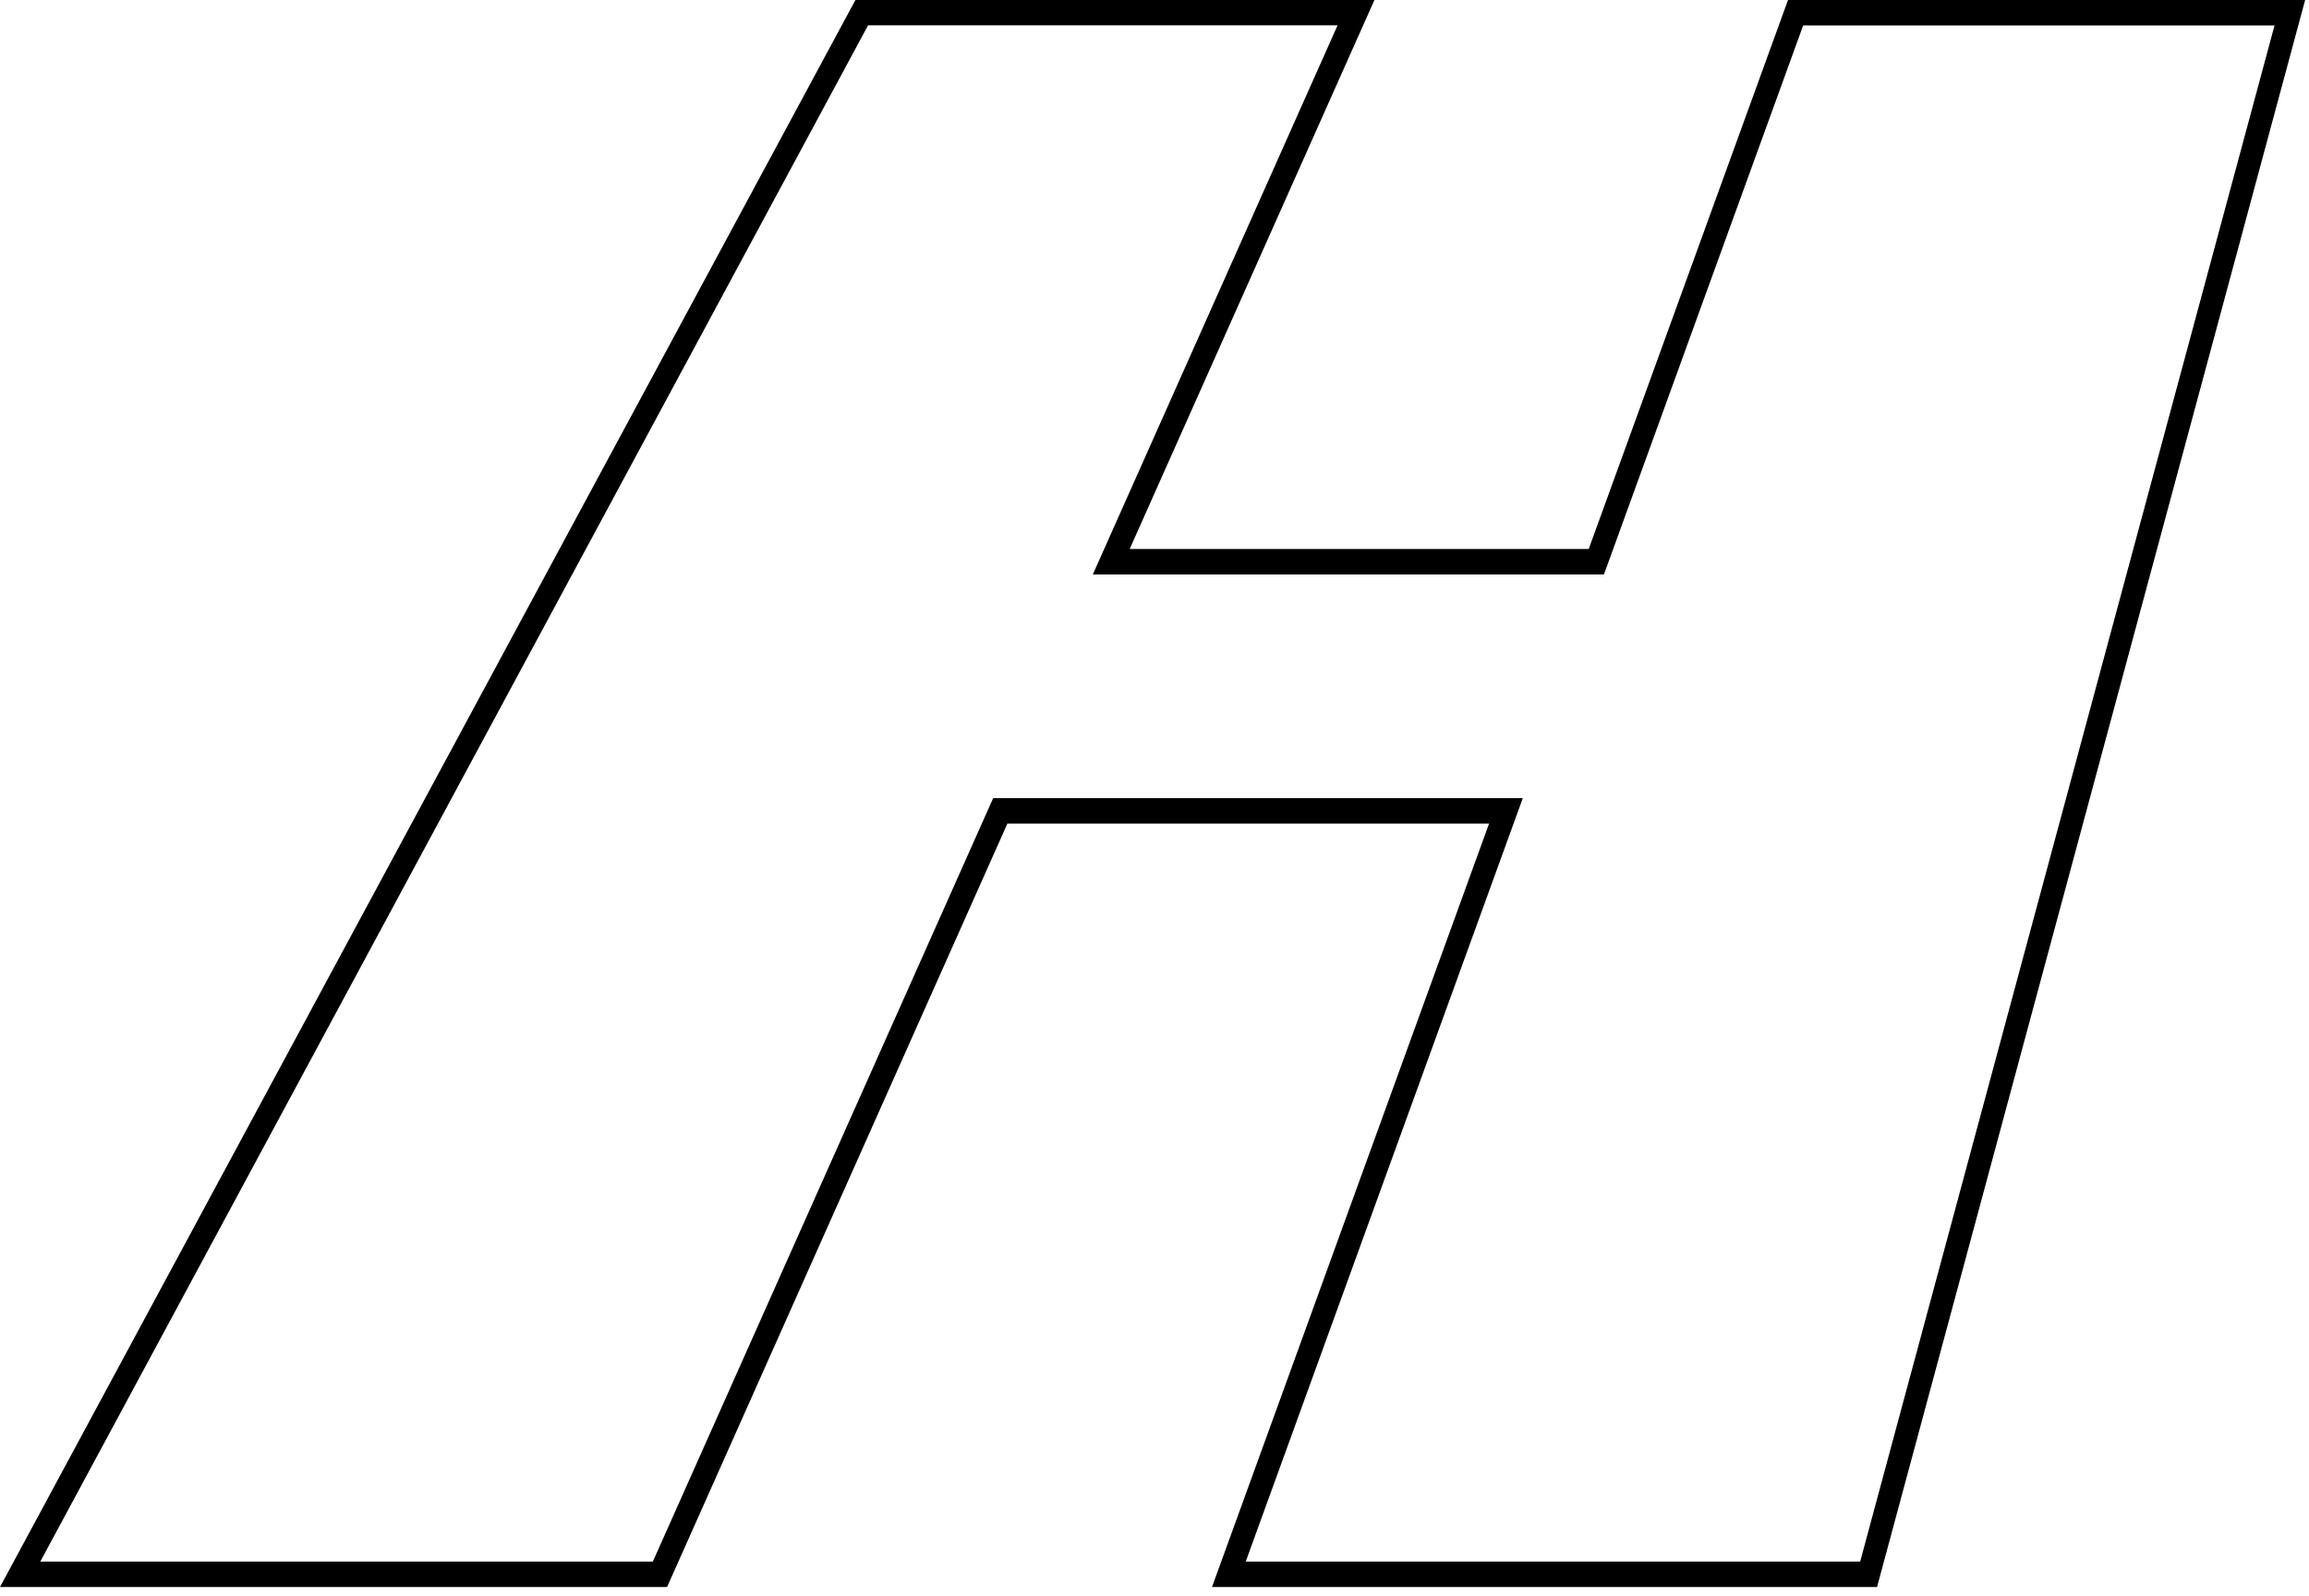 <?xml version="1.0" encoding="utf-8"?>
<svg xmlns="http://www.w3.org/2000/svg" fill="none" height="100%" overflow="visible" preserveAspectRatio="none" style="display: block;" viewBox="0 0 230 159" width="100%">
<path d="M120.728 158.082L148.327 82.036H100.347L66.447 158.082H0L85.21 0H136.908L112.529 54.685H158.253L178.105 0H229.616L186.973 158.082H120.728ZM151.688 79.5L124.088 155.546H185.292L226.567 2.536H179.614L160.058 56.428L159.762 57.221H108.857L133.236 2.52H86.47L4.014 155.546H65.031L98.931 79.5H151.672H151.688Z" fill="black" id="Vector"/>
</svg>